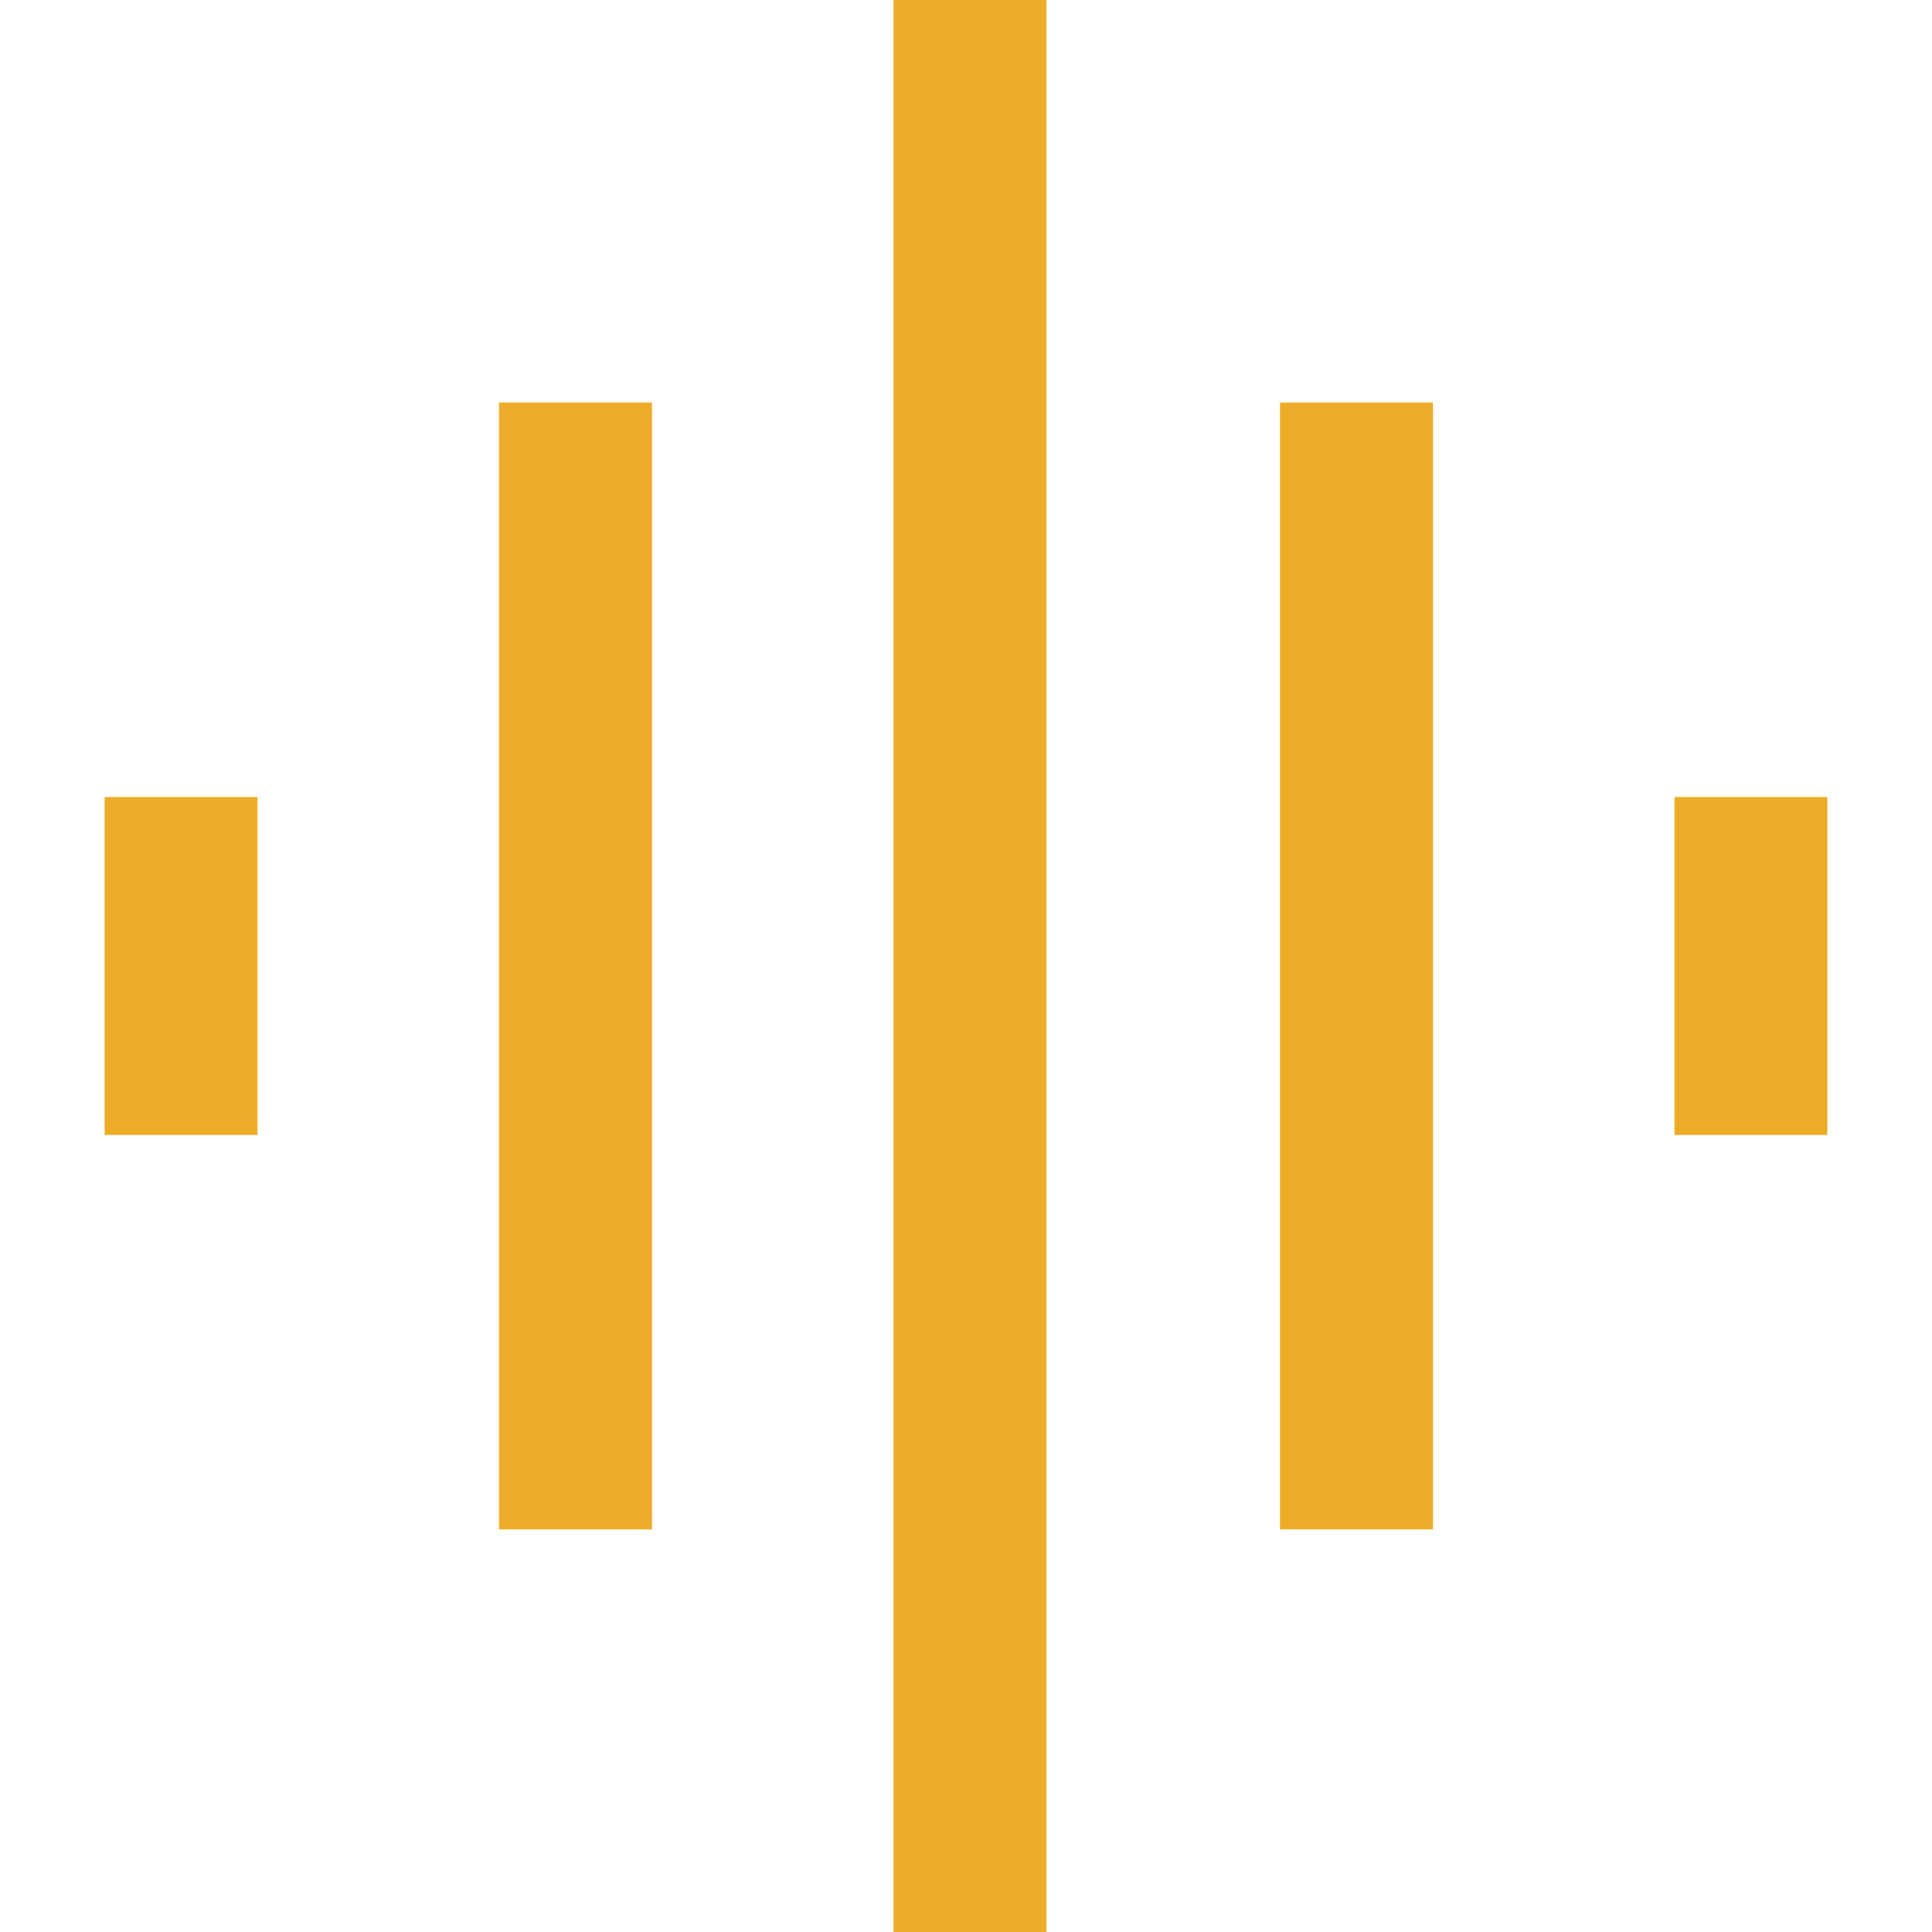 <svg viewBox="0 0 24 24" version="1.1" xmlns="http://www.w3.org/2000/svg">
  <defs>
    <style>
      .cls-1 {
        fill: #edac27;
      }
    </style>
  </defs>
  
  <g>
    <g id="Camada_1">
      <path d="M6.2,19V5h1.9v14h-1.9ZM11.1,24V0h1.9v24h-1.9ZM1.3,14.1v-4.2h1.9v4.2s-1.9,0-1.9,0ZM15.9,19V5h1.9v14h-1.9ZM20.8,14.1v-4.2h1.9v4.2s-1.9,0-1.9,0Z" class="cls-1"></path>
    </g>
  </g>
</svg>